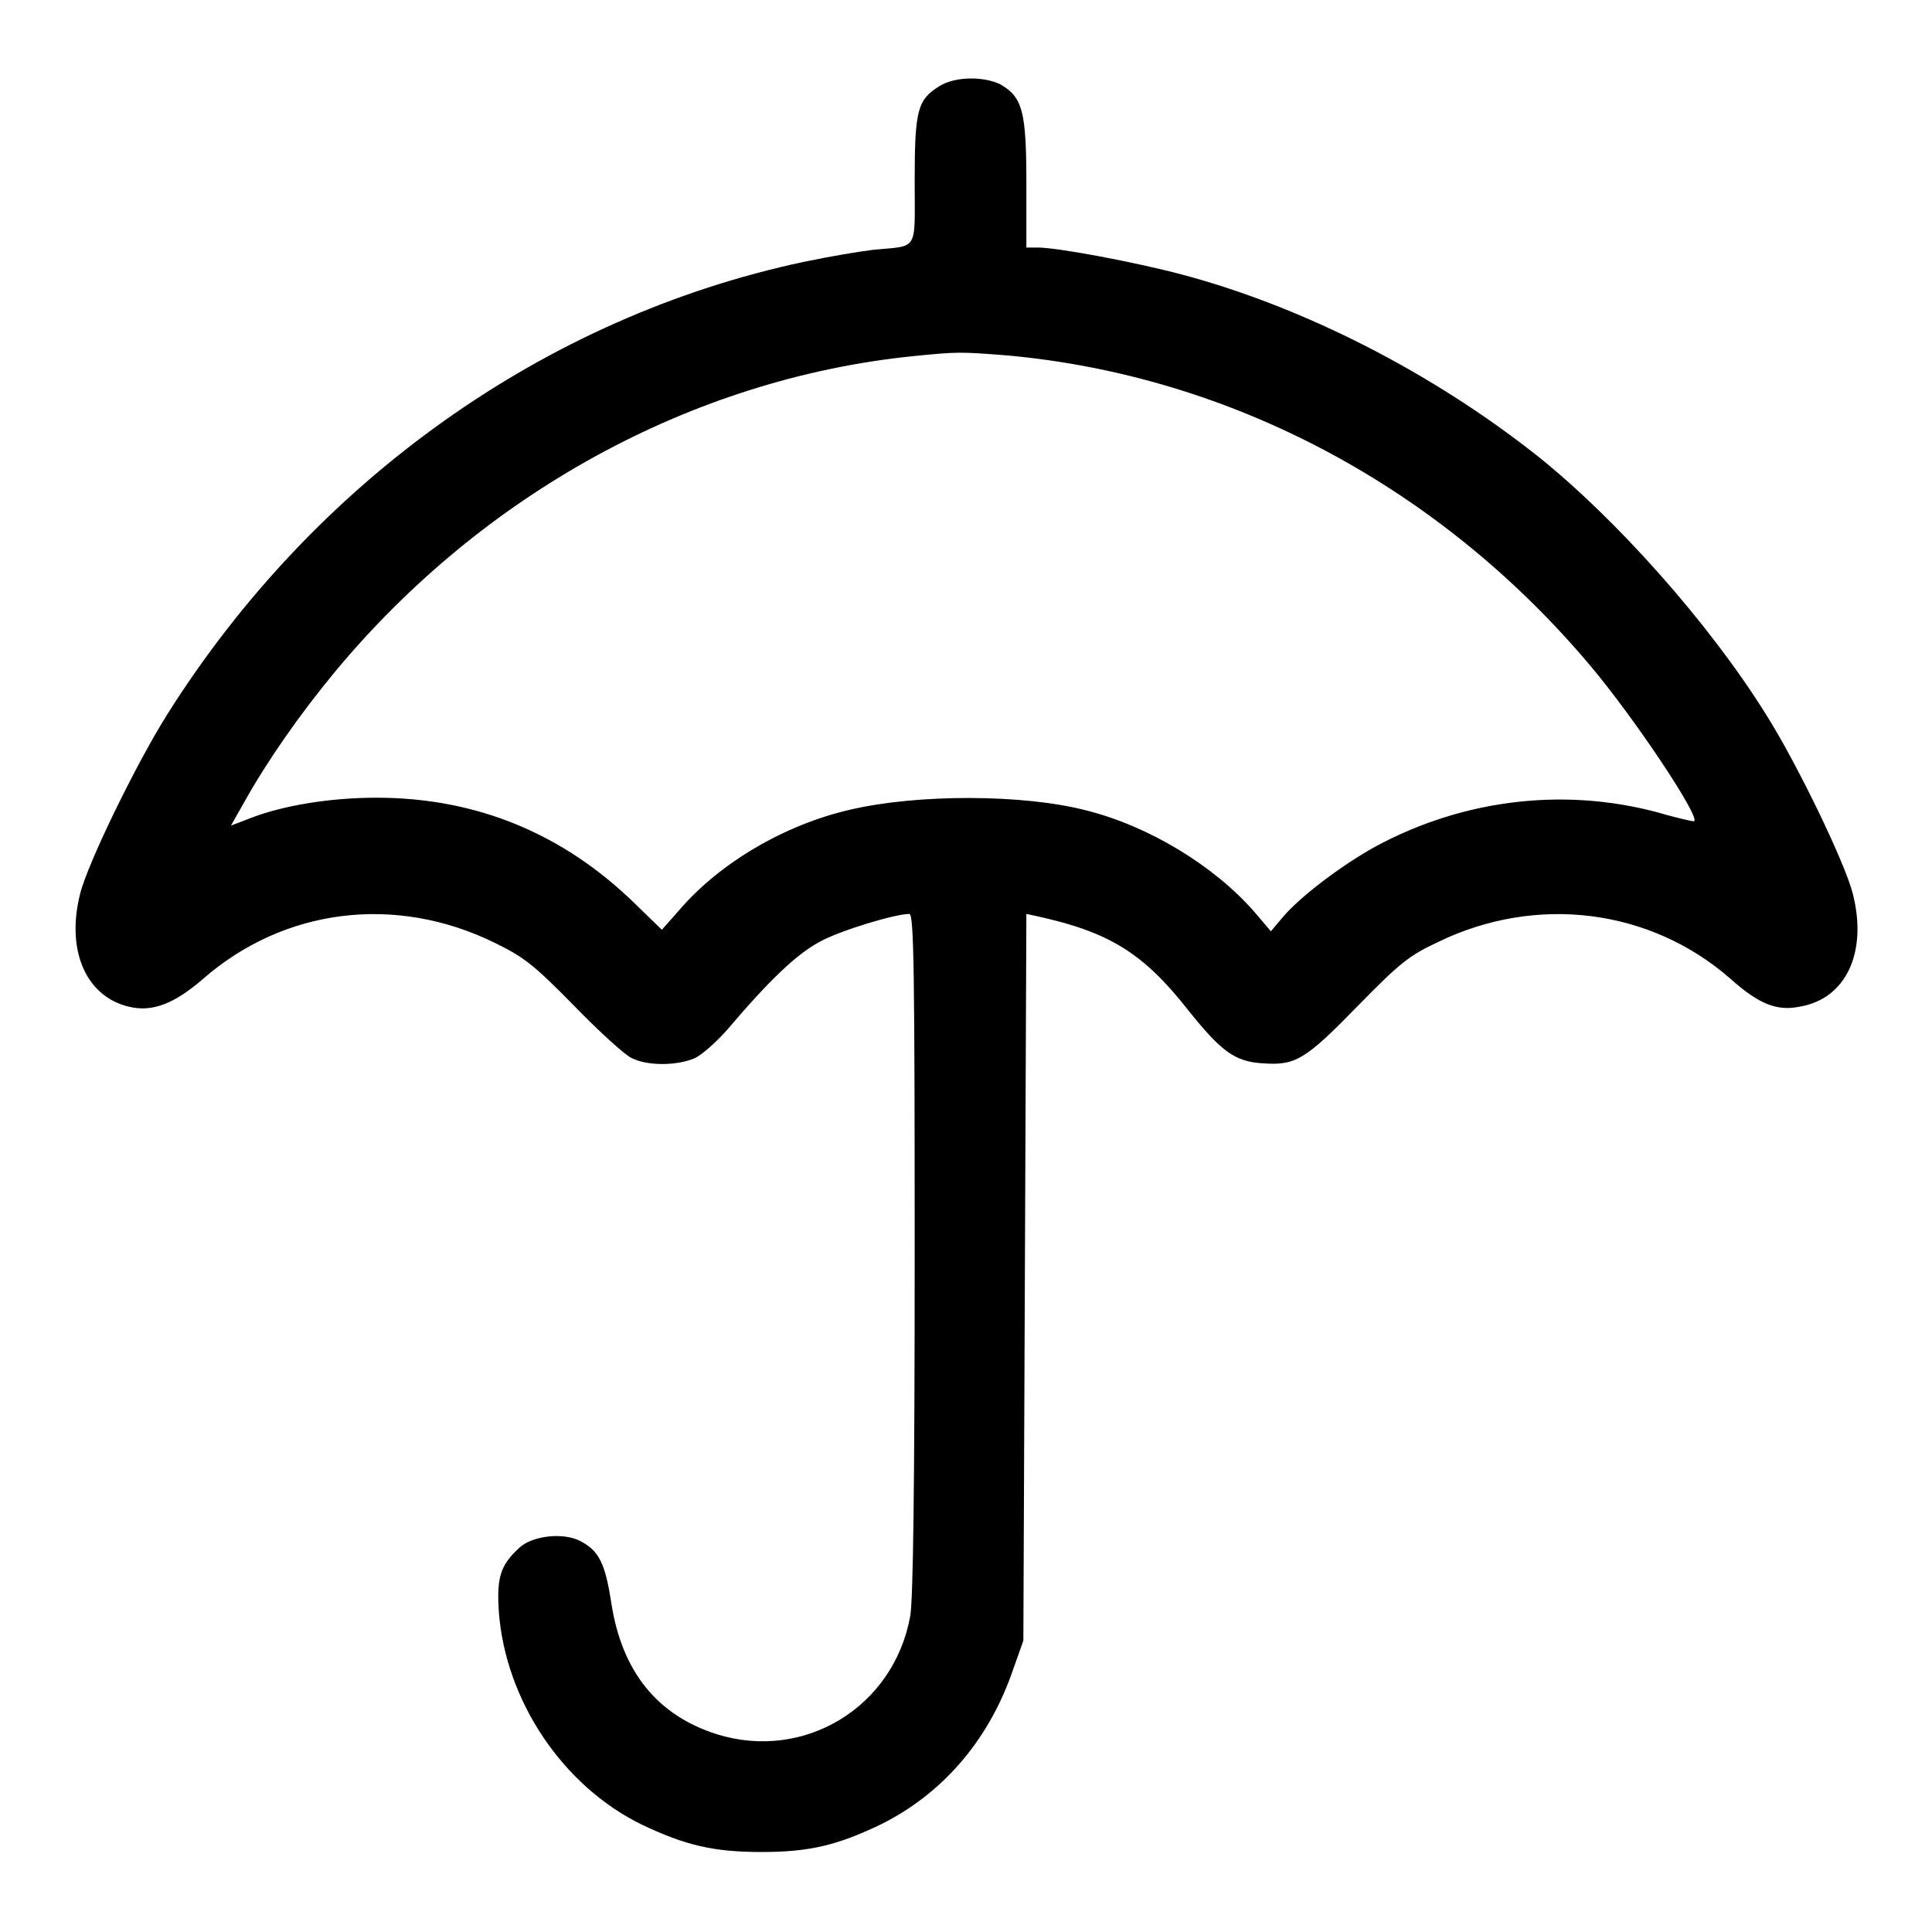 <?xml version="1.0" encoding="utf-8"?>
<!-- Svg Vector Icons : http://www.onlinewebfonts.com/icon -->
<!DOCTYPE svg PUBLIC "-//W3C//DTD SVG 1.1//EN" "http://www.w3.org/Graphics/SVG/1.1/DTD/svg11.dtd">
<svg version="1.1" xmlns="http://www.w3.org/2000/svg" xmlns:xlink="http://www.w3.org/1999/xlink" x="0px" y="0px" viewBox="0 0 256 256" enable-background="new 0 0 256 256" xml:space="preserve">
<g><g><g><path fill="#000000" d="M124.5,11.4c-2.9,1.8-3.3,3.1-3.3,12.5c0,9.6,0.6,8.6-5.5,9.2c-1.7,0.2-5.9,0.9-9.2,1.6C72.2,42,41.7,63.7,22.2,94.6c-4.1,6.5-10.6,19.8-11.6,23.9c-1.9,7.6,0.9,13.9,7,15c2.8,0.5,5.6-0.6,9.2-3.7c10.8-9.5,25.6-11.3,38.7-4.9c3.9,1.9,5.2,2.9,10.5,8.3c3.3,3.4,6.8,6.6,7.7,7c2.2,1.1,6.1,1,8.4,0c1-0.5,2.9-2.2,4.3-3.8c5.6-6.6,9.2-10,12.2-11.6c2.7-1.5,10-3.7,11.9-3.7c0.6,0,0.7,7.8,0.7,45c0,30.3-0.2,46.1-0.6,48.1c-2.2,12-14,19.2-25.6,15.6c-7.9-2.5-12.6-8.3-14-17.4c-0.8-5.2-1.6-6.9-4.1-8.2c-2.3-1.2-6.4-0.7-8.1,0.9c-2.5,2.3-3,3.9-2.7,8.5c0.9,11.8,8.5,23.1,19,28.2c5.7,2.7,9.4,3.6,15.8,3.6c6.4,0,10.1-0.9,15.9-3.7c8-4,14-10.9,17.2-19.8l1.6-4.5l0.2-48.2l0.2-48.1l1.4,0.3c9.6,2.1,14.1,4.9,20,12.4c4.4,5.5,6.2,6.9,10,7.1c4.3,0.3,5.6-0.5,12.7-7.8c5.3-5.4,6.6-6.5,10.5-8.3c13-6.3,28.1-4.4,38.7,4.9c3.7,3.3,6.1,4.3,9.1,3.7c6.2-1,9.1-7.2,7.1-15c-1-4-7.4-17.3-11.6-23.9c-7.5-12-19.8-25.8-30.2-34.1c-13.9-11-30.9-19.7-47-24c-6.4-1.7-16.6-3.6-19.2-3.6h-1.5v-8.5c0-9.5-0.5-11.4-3.4-13.1C130.4,10.1,126.6,10.1,124.5,11.4z M133.5,47.1c29.7,2.7,57.4,17.5,77.3,41.2c5.8,6.9,14.4,19.8,13.7,20.5c-0.1,0.1-1.7-0.3-3.6-0.8c-12.8-3.8-26.7-2.3-38.7,4.2c-4.5,2.5-9.9,6.6-12.2,9.3l-1.6,1.9l-2.3-2.7c-5.3-6-13.8-11.2-22.1-13.3c-8.4-2.2-22.5-2.2-31.4-0.1c-8.7,2-17.3,7.1-22.6,13.3l-2.3,2.6l-3.5-3.4c-9.5-9.3-21-14.1-34.3-14.1c-6.1,0-12.3,1-16.7,2.7l-2.6,1l1.7-3c3-5.4,7.3-11.6,12.1-17.4C64,65.4,91.7,50.2,120.9,47.2C126.9,46.6,127.2,46.6,133.5,47.1z"/></g></g></g>
</svg>